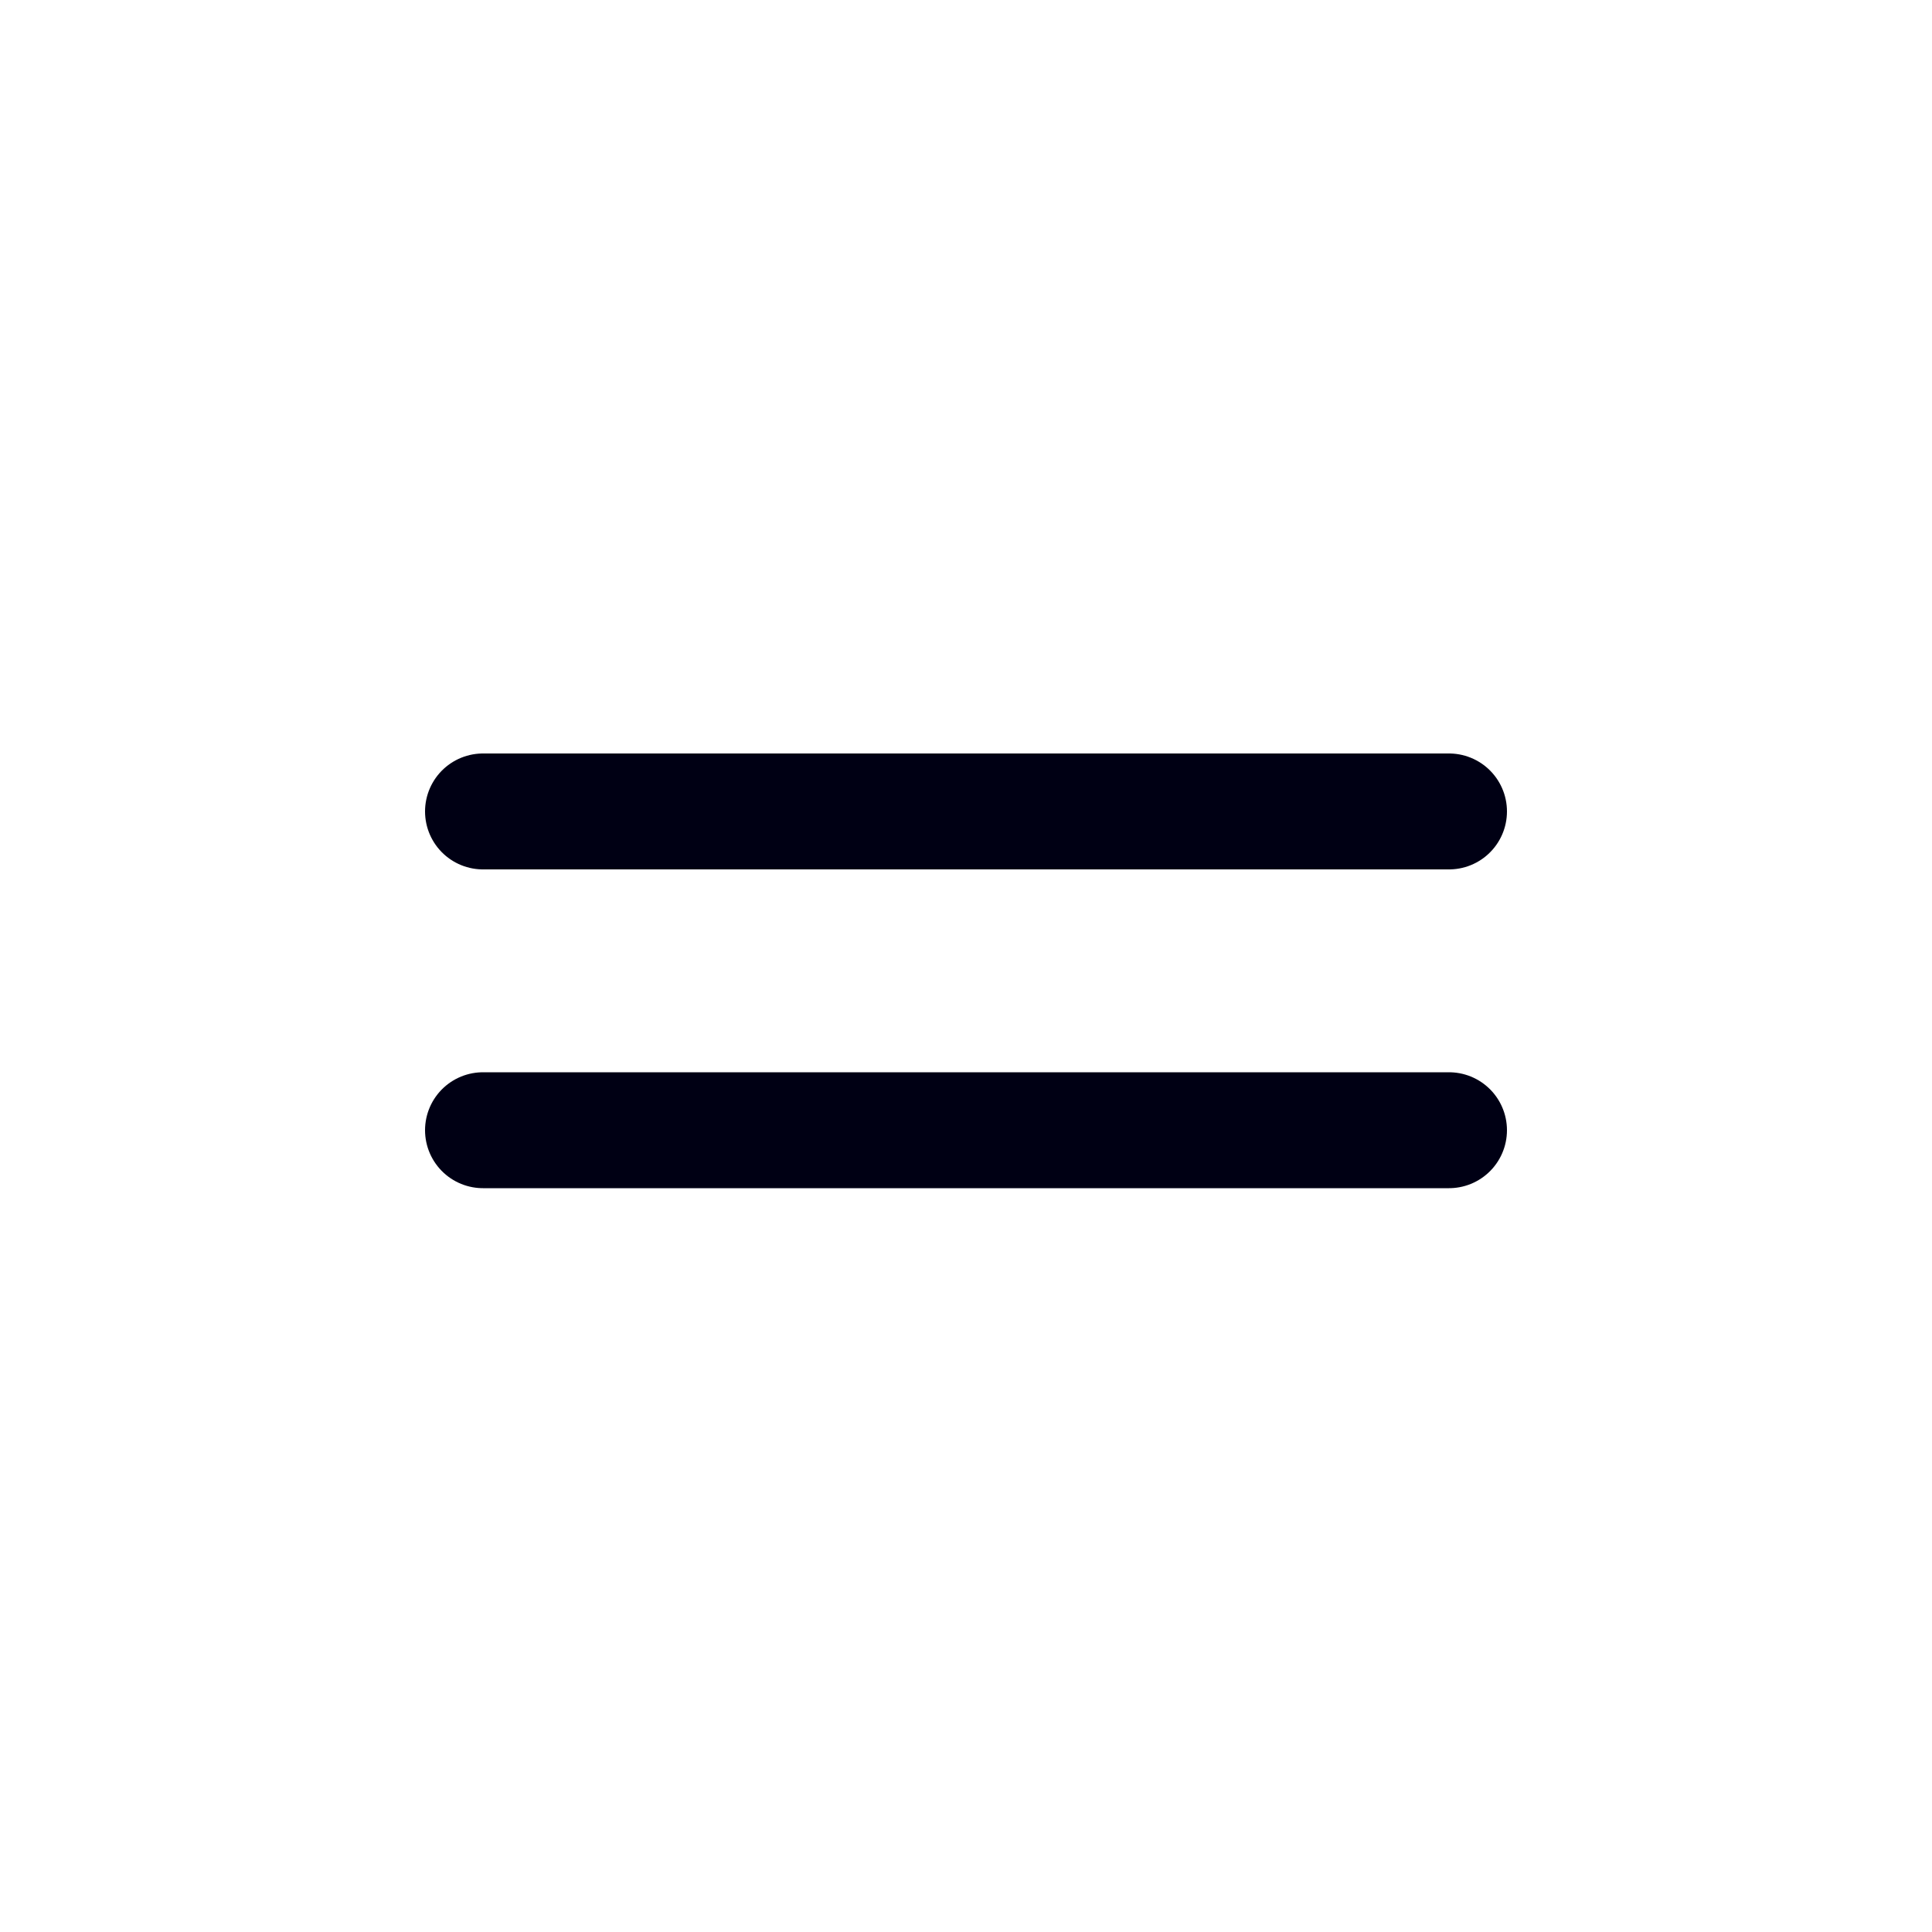 <?xml version="1.0" encoding="UTF-8"?>
<svg width="200px" height="200px" viewBox="0 0 200 200" xmlns="http://www.w3.org/2000/svg" xmlns:xlink="http://www.w3.org/1999/xlink" version="1.1">
 <!-- Generated by Pixelmator Pro 2.2 -->
 <g id="group">
  <path id="Horizontal-Path" d="M150 84 L50 84" fill="none" stroke="#000014" stroke-width="12" stroke-opacity="1" stroke-linejoin="round" stroke-linecap="round"/>
  <path id="Vertical-Path" d="M150 117 L50 117" fill="none" stroke="#000014" stroke-width="12" stroke-opacity="1" stroke-linejoin="round" stroke-linecap="round"/>
 </g>
</svg>
